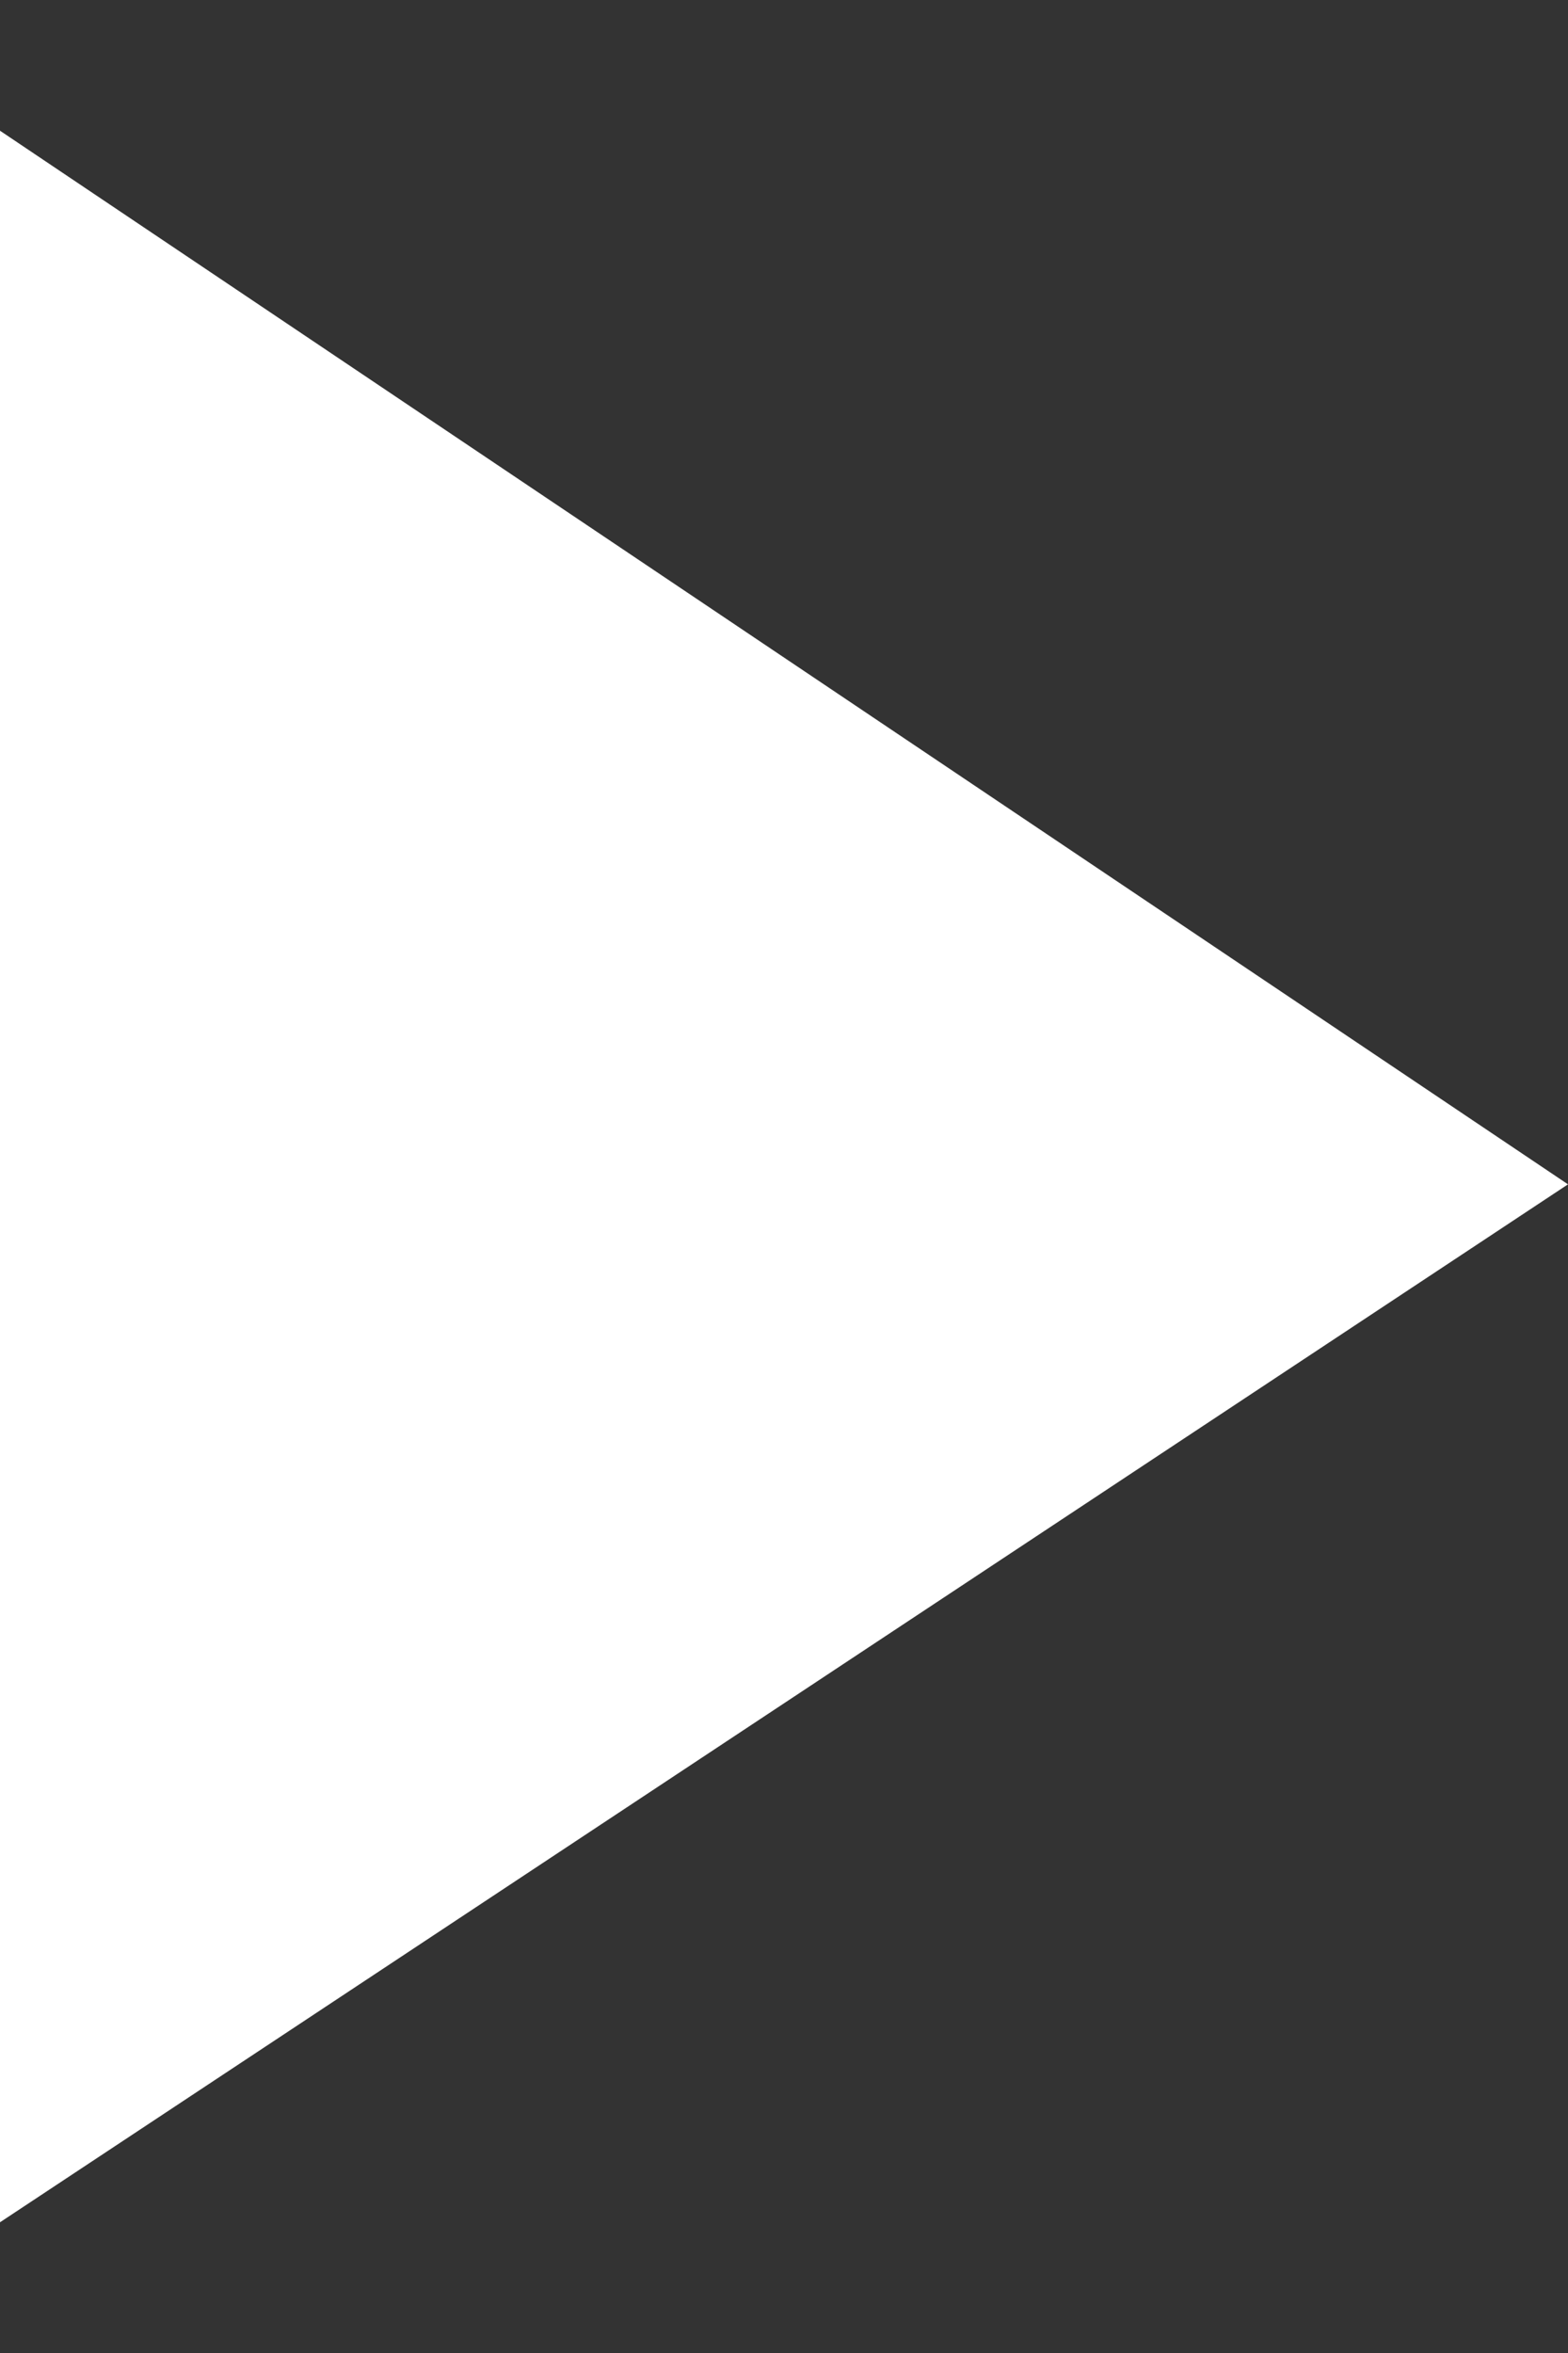 <svg width="6" height="9" viewBox="0 0 6 9" fill="none" xmlns="http://www.w3.org/2000/svg">
<rect x="0" y="0" width="6" height="9" fill="#333333" stroke="none"/>
<path d="M-3.49691e-07 0.5L6 4.53L0 8.5L-3.49691e-07 0.5Z" fill="white"/>
</svg>
